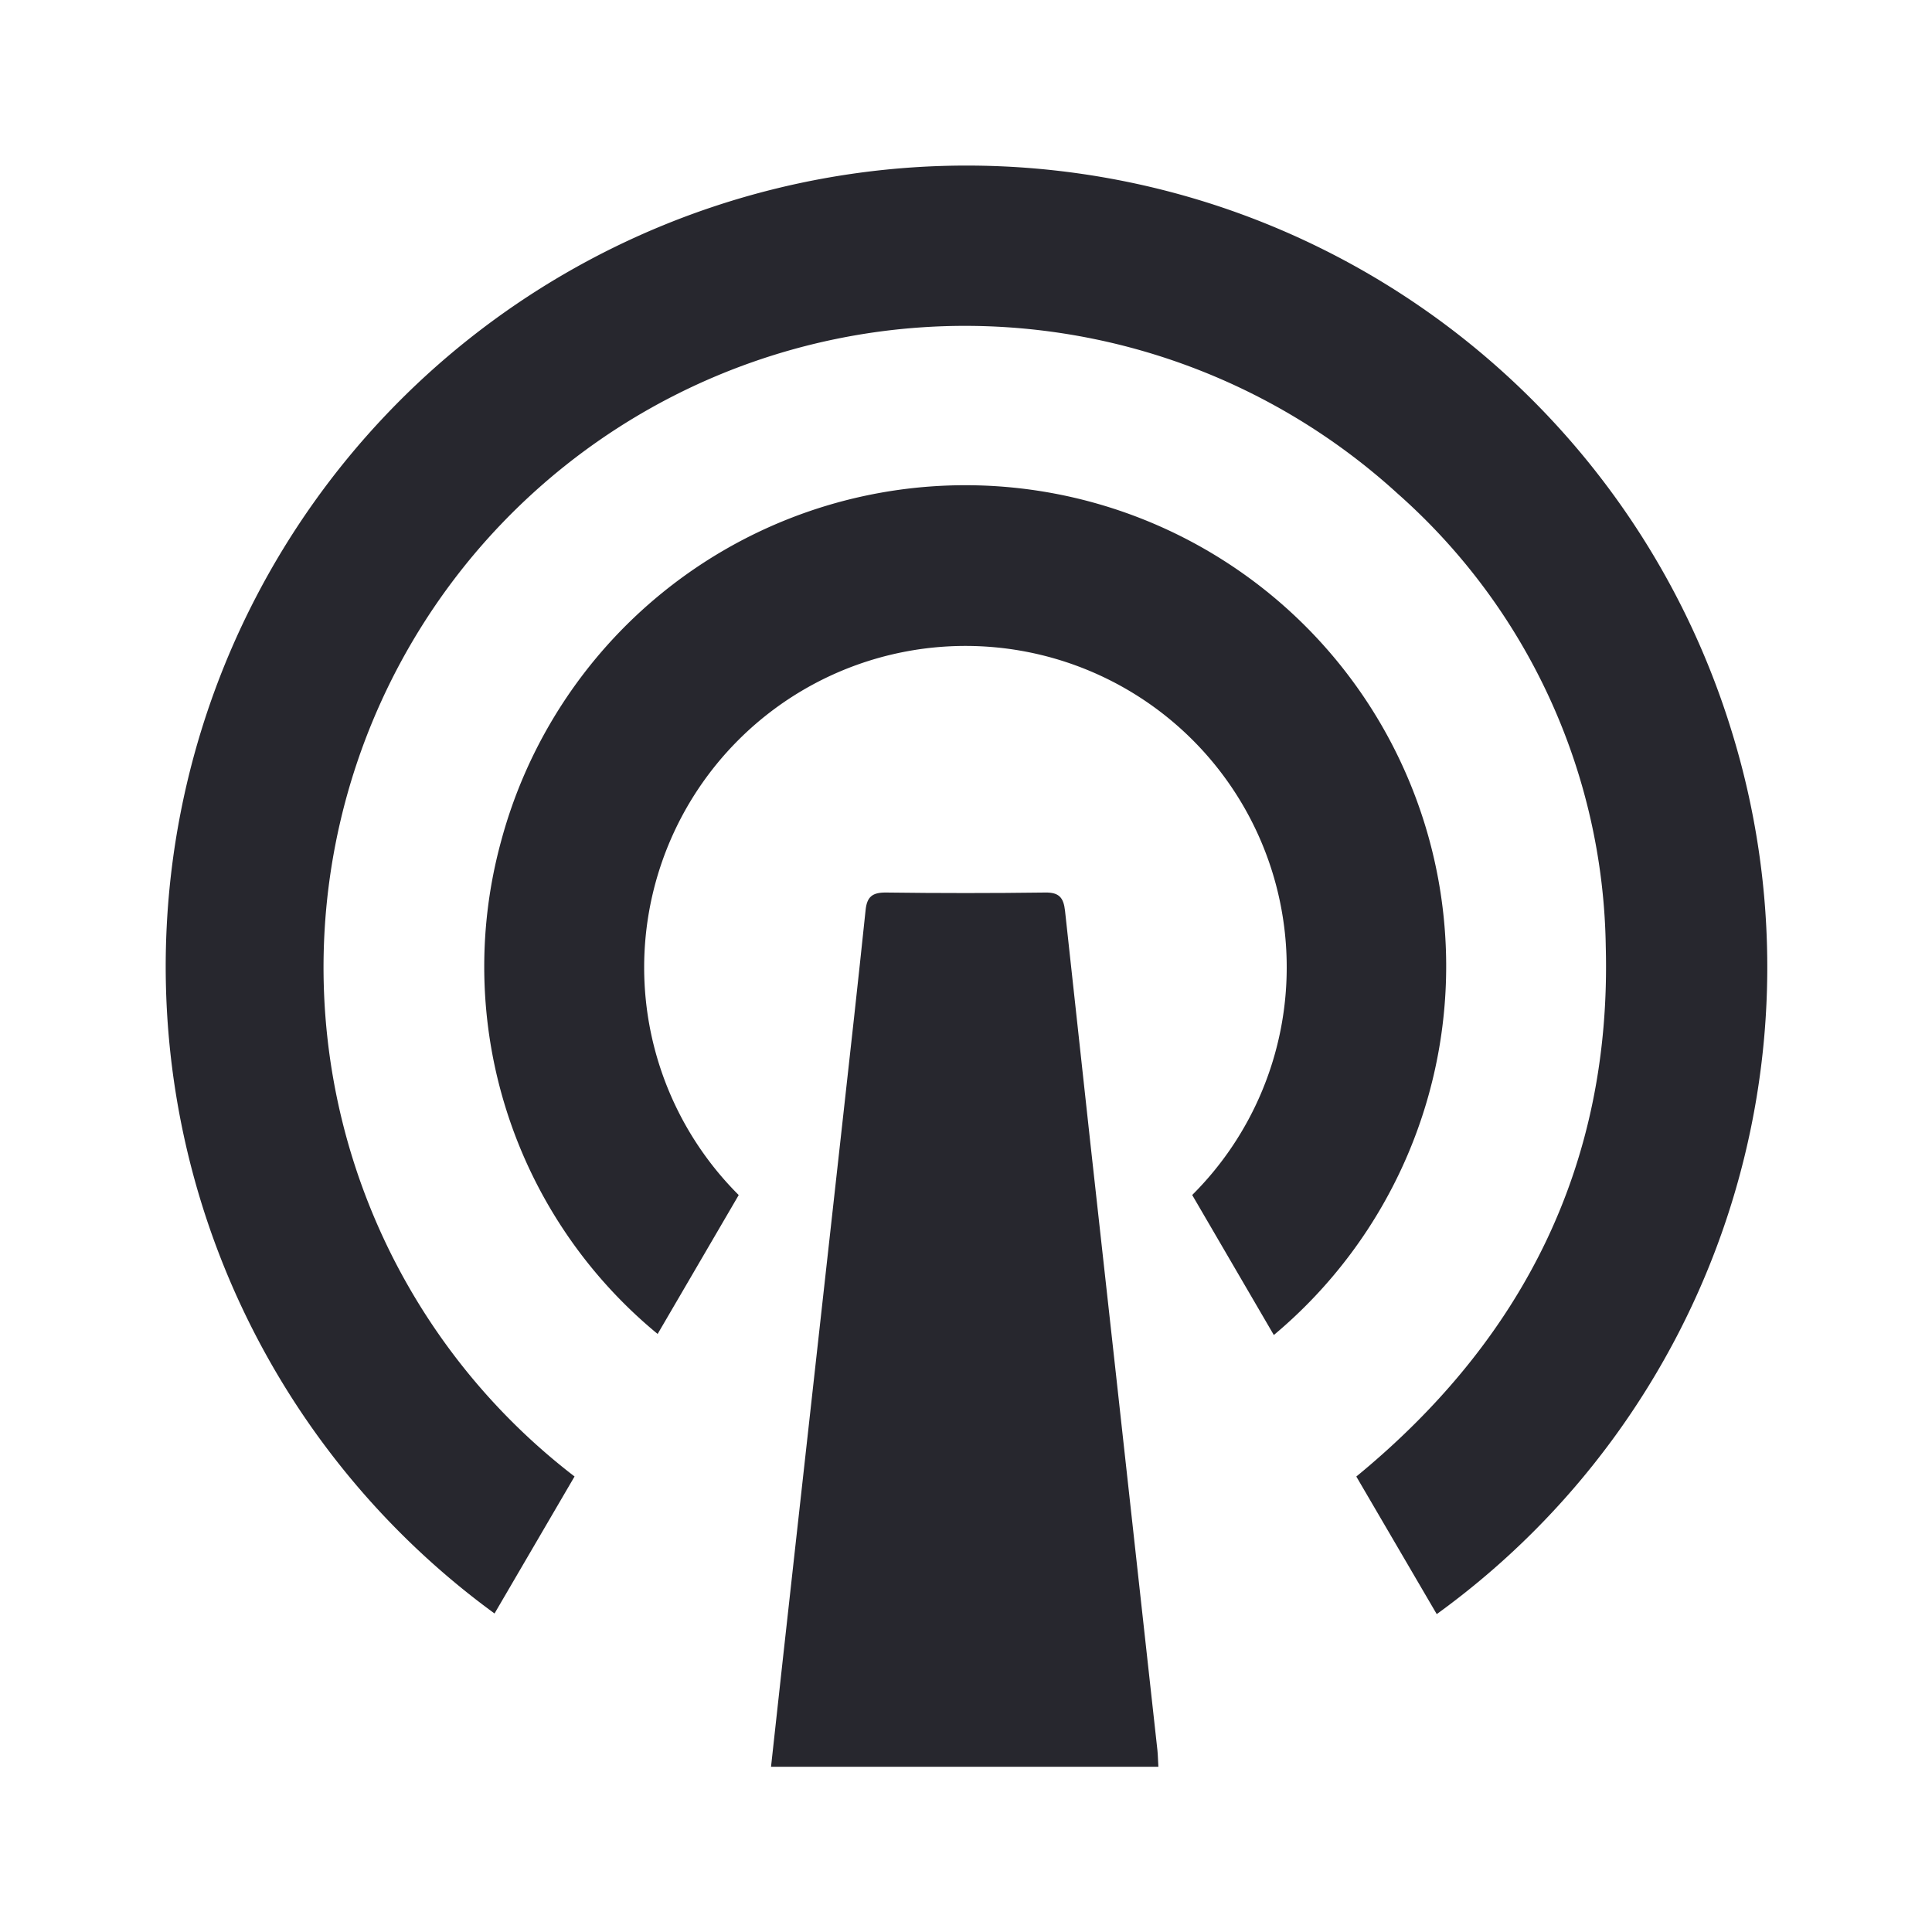 <svg xmlns="http://www.w3.org/2000/svg" width="36" height="36" fill="none"><path fill="#27272E" d="m26.771 30.076-1.498-2.563c3.118-2.559 4.757-5.833 4.648-9.877a11.482 11.482 0 0 0-3.88-8.44A11.958 11.958 0 0 0 8.816 10.35a11.96 11.96 0 0 0 1.89 17.162l-1.491 2.553a14.924 14.924 0 0 1 13.528-26.21 14.923 14.923 0 0 1 9.504 9.706 14.88 14.88 0 0 1-5.476 16.516Z"/><path fill="#27272E" d="m23.736 24.876-1.52-2.607-.002-.001a5.979 5.979 0 0 0 1.762-4.233 5.985 5.985 0 0 0-10.223-4.24 5.995 5.995 0 0 0-1.75 4.24 5.991 5.991 0 0 0 1.762 4.233l-1.51 2.587v.002a8.863 8.863 0 0 1-2.919-9.178 8.957 8.957 0 0 1 13.475-5.228 8.956 8.956 0 0 1 4.118 6.978 8.957 8.957 0 0 1-3.193 7.447Z"/><path fill="#27272E" d="M21.585 32.921h-7.218c.145-1.32.286-2.61.43-3.9l.895-8.054c.149-1.336.297-2.67.437-4.007.025-.25.126-.33.376-.329.99.013 1.98.013 2.973 0 .259-.004.34.098.367.338.312 2.883.629 5.765.95 8.645.256 2.334.515 4.667.772 7 .01.095.01.191.018.307Z"/></svg>